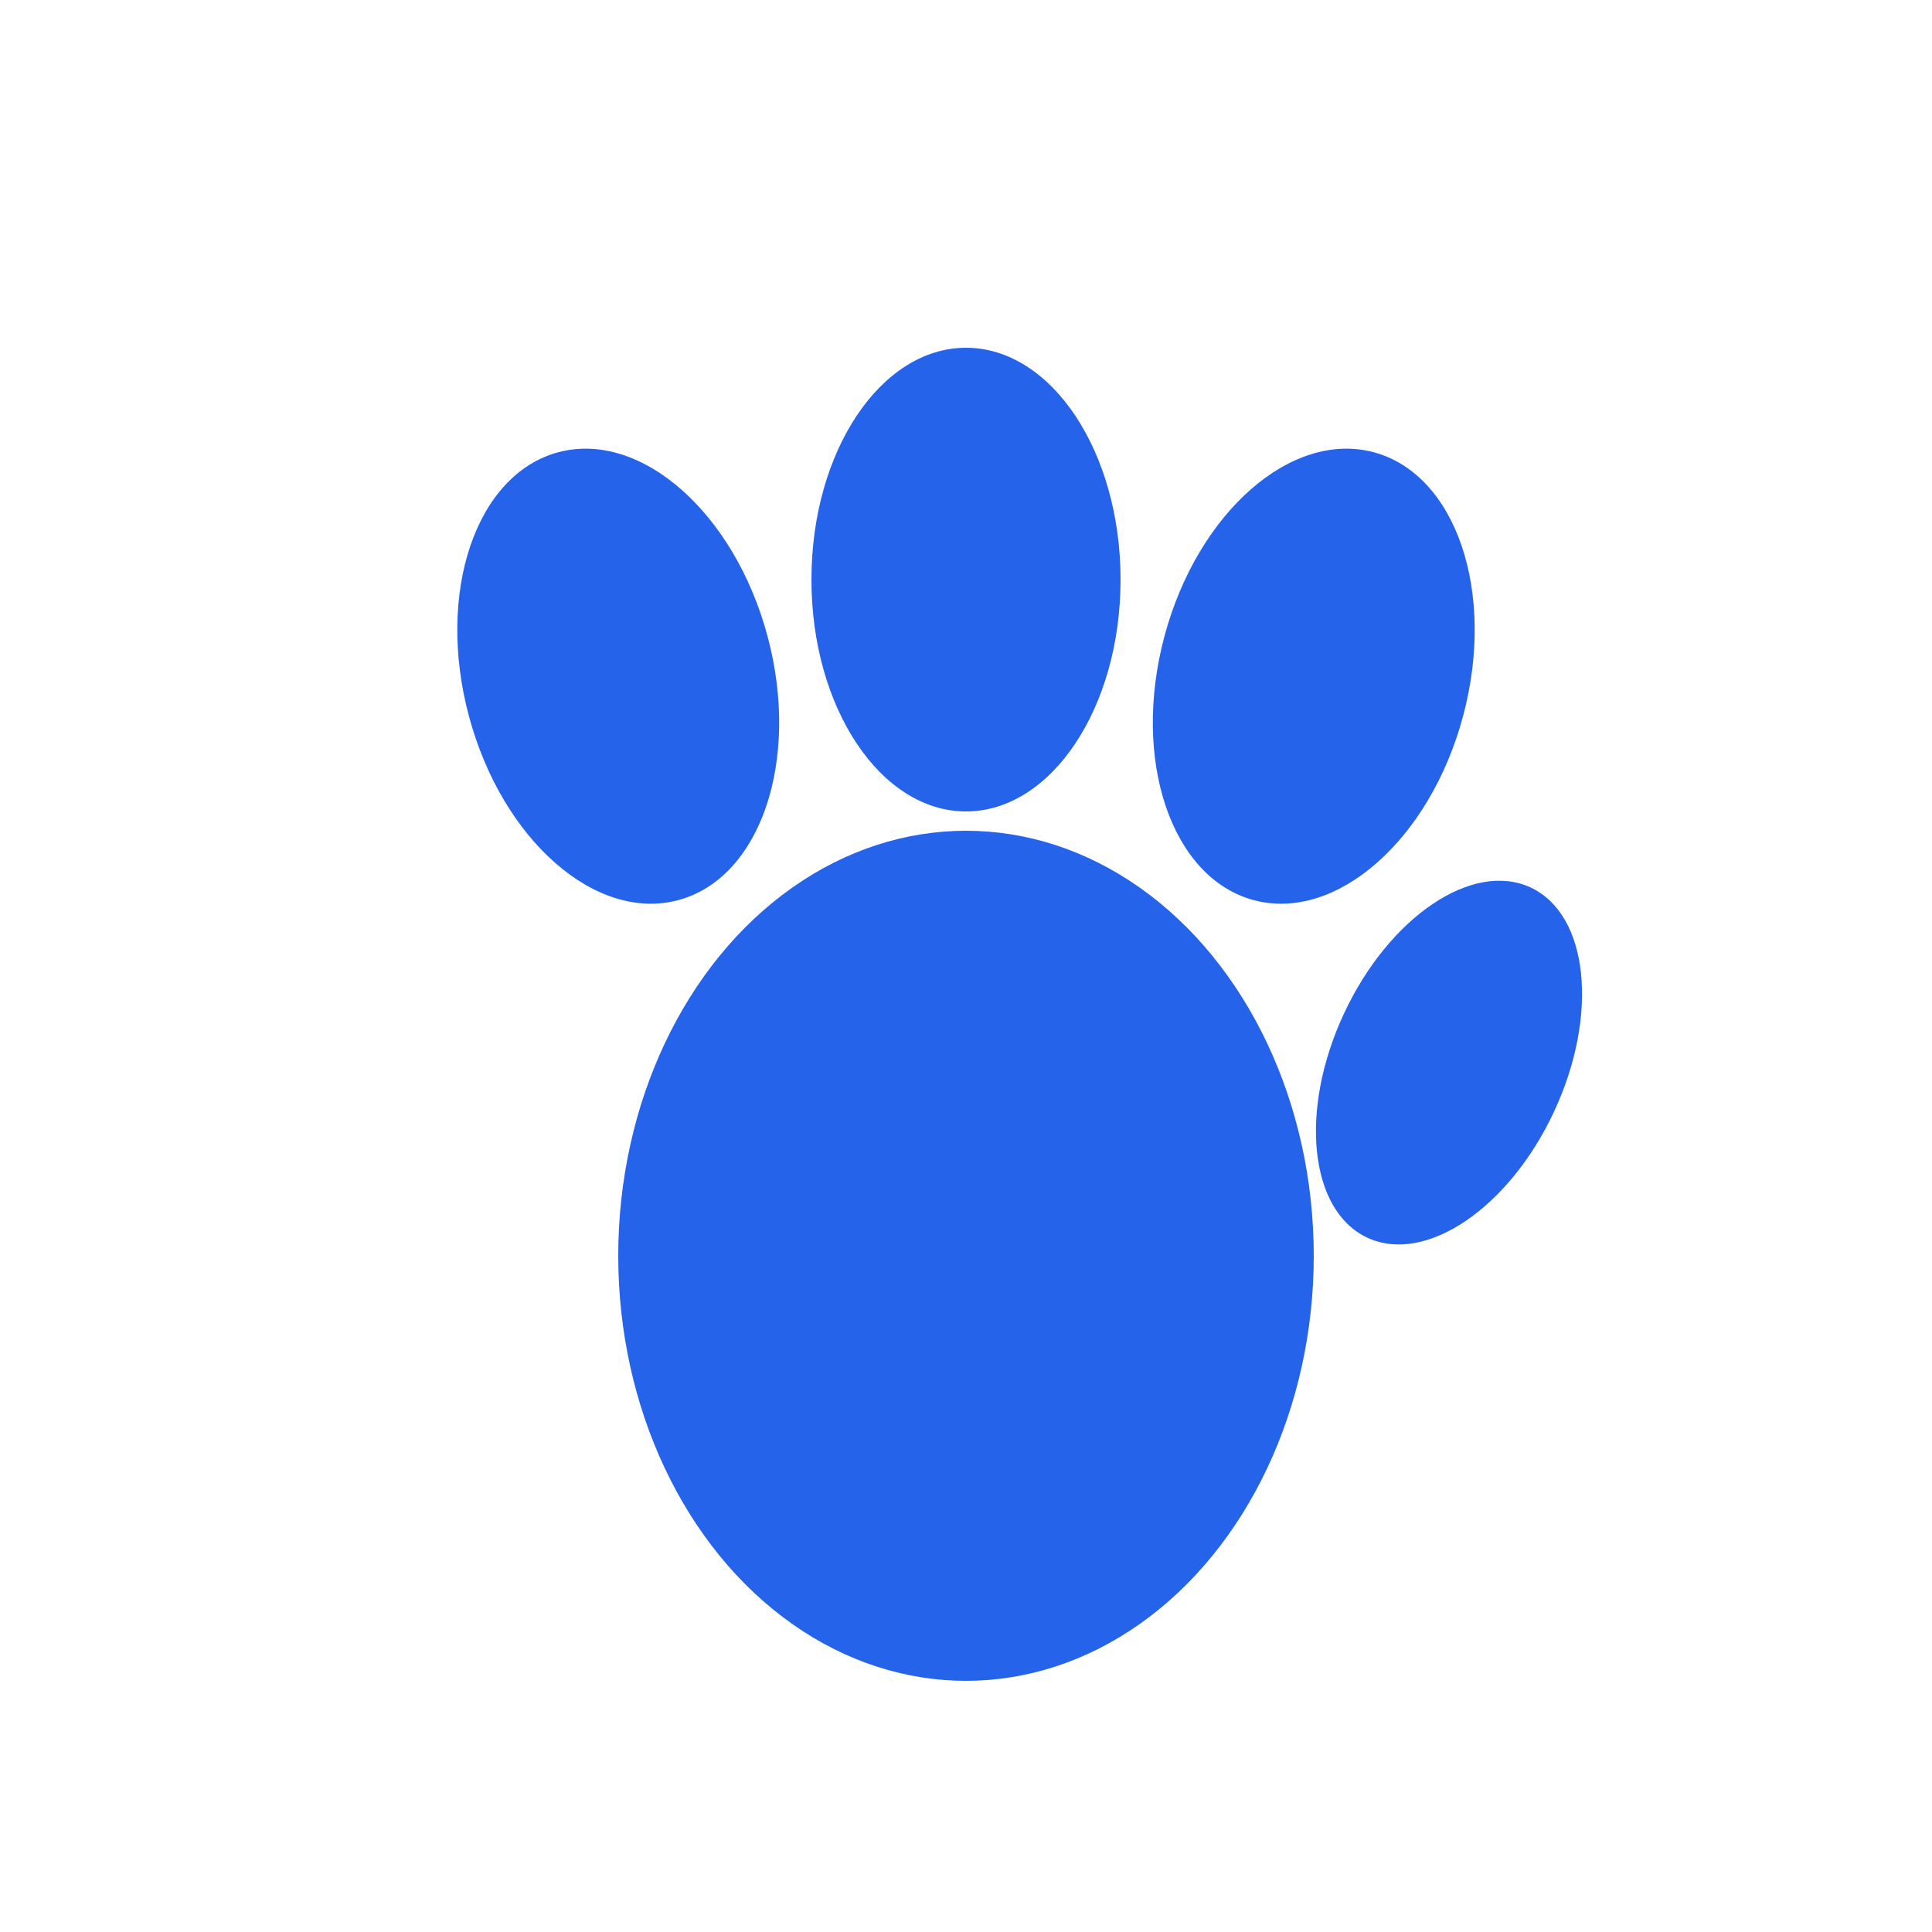 <svg viewBox="0 0 100 100" xmlns="http://www.w3.org/2000/svg">
  <!-- Main paw pad -->
  <ellipse cx="50" cy="65" rx="18" ry="22" fill="#2563eb"/>
  
  <!-- Top left toe -->
  <ellipse cx="32" cy="35" rx="8" ry="12" fill="#2563eb" transform="rotate(-15 32 35)"/>
  
  <!-- Top center toe -->
  <ellipse cx="50" cy="30" rx="8" ry="12" fill="#2563eb"/>
  
  <!-- Top right toe -->
  <ellipse cx="68" cy="35" rx="8" ry="12" fill="#2563eb" transform="rotate(15 68 35)"/>
  
  <!-- Side toe -->
  <ellipse cx="75" cy="55" rx="6" ry="10" fill="#2563eb" transform="rotate(25 75 55)"/>
</svg>



